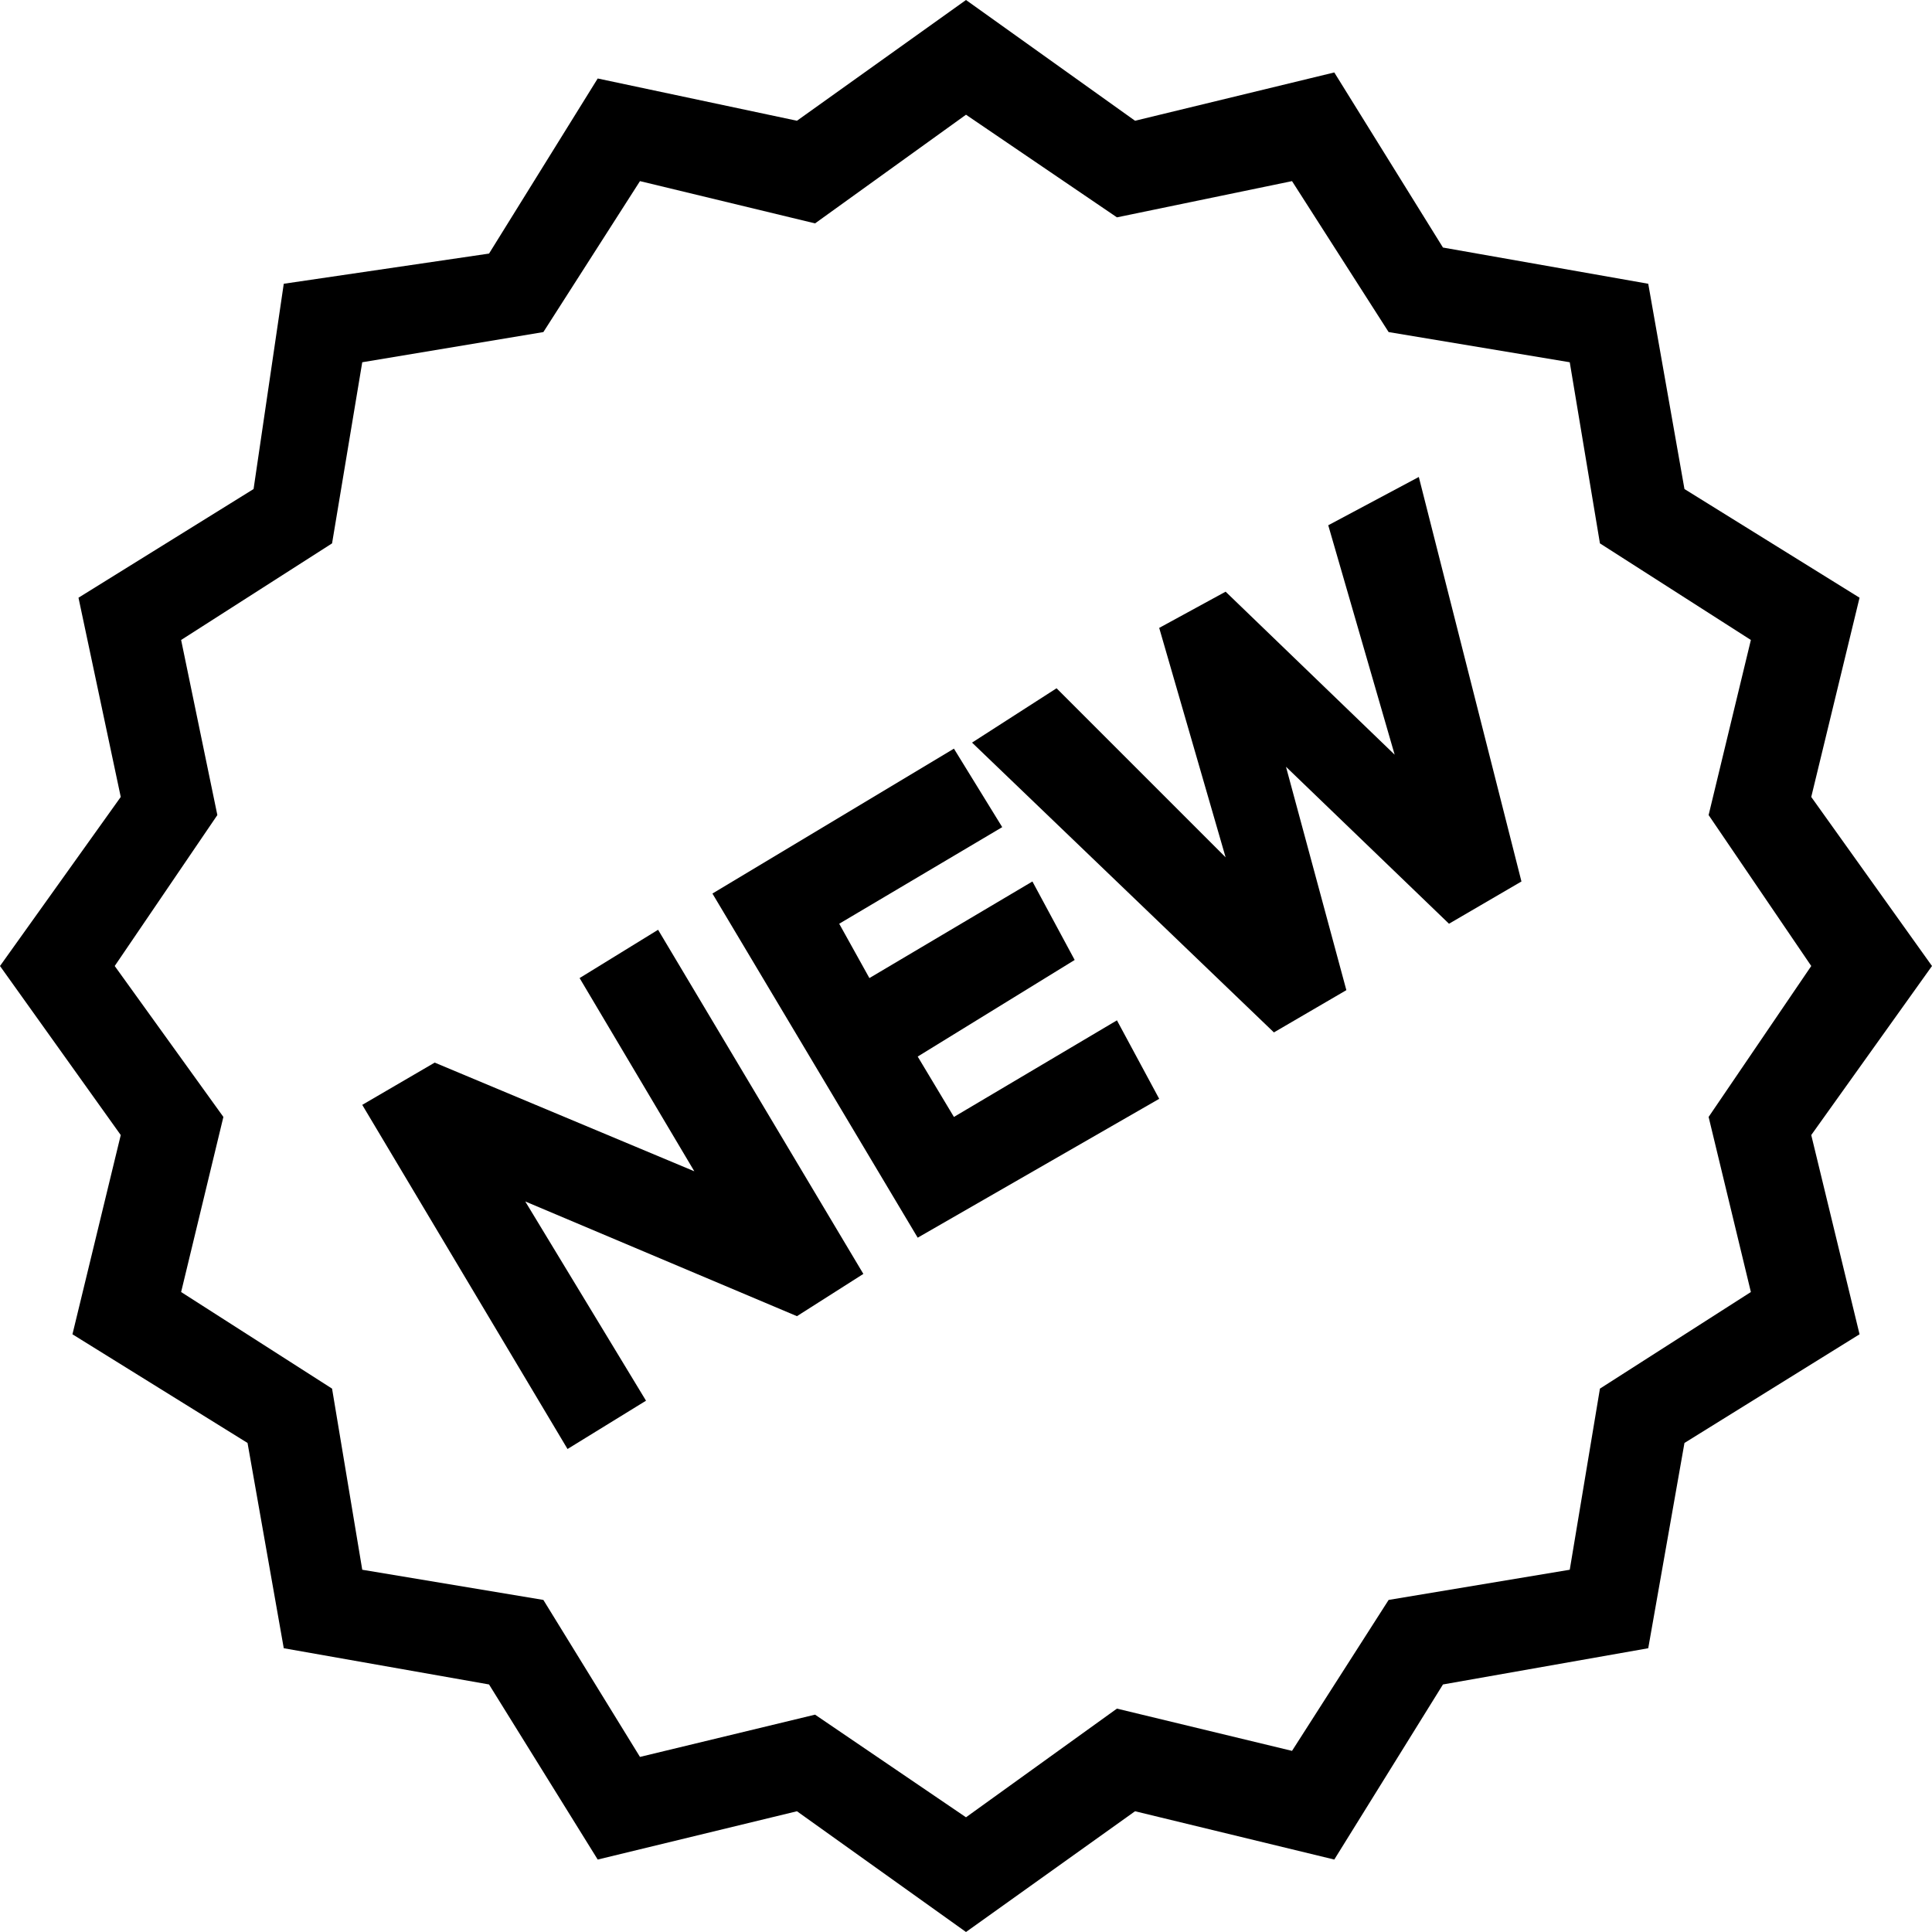 <?xml version="1.0" encoding="UTF-8"?> <svg xmlns="http://www.w3.org/2000/svg" width="32" height="32" viewBox="0 0 32 32" fill="none"> <path d="M9.6 16.2L11.5 19.4L7.2 17.6L6 18.3L9.4 24L10.7 23.2L8.7 19.9L13.2 21.8L14.3 21.1L10.9 15.4L9.6 16.2Z" fill="black"></path> <path d="M15.8 18.5L15.2 17.5L17.8 15.9L17.1 14.6L14.4 16.2L13.9 15.3L16.6 13.7L15.8 12.4L11.8 14.8L15.2 20.5L19.2 18.2L18.5 16.9L15.8 18.5Z" fill="black"></path> <path d="M22 8.7L23.1 12.5L20.3 9.8L19.2 10.4L20.3 14.2L17.5 11.4L16.1 12.3L21.1 17.1L22.3 16.4L21.3 12.7L24 15.3L25.2 14.6L23.5 7.9L22 8.7Z" fill="black"></path> <path d="M32 16L30 13.2L30.8 9.9L27.9 8.1L27.3 4.7L23.9 4.1L22.1 1.2L18.8 2L16 0L13.2 2L9.9 1.3L8.1 4.2L4.7 4.7L4.2 8.1L1.3 9.9L2 13.2L0 16L2 18.8L1.2 22.1L4.1 23.9L4.7 27.3L8.1 27.9L9.9 30.8L13.2 30L16 32L18.8 30L22.1 30.8L23.9 27.9L27.3 27.3L27.9 23.9L30.8 22.1L30 18.8L32 16ZM26.5 23L26 26L23 26.5L21.4 29L18.5 28.3L16 30.1L13.5 28.4L10.6 29.1L9 26.5L6 26L5.5 23L3 21.4L3.7 18.5L1.9 16L3.6 13.5L3 10.6L5.5 9L6 6L9 5.5L10.6 3L13.5 3.7L16 1.9L18.5 3.6L21.4 3L23 5.5L26 6L26.5 9L29 10.6L28.3 13.5L30 16L28.3 18.5L29 21.4L26.5 23Z" fill="black"></path> </svg> 